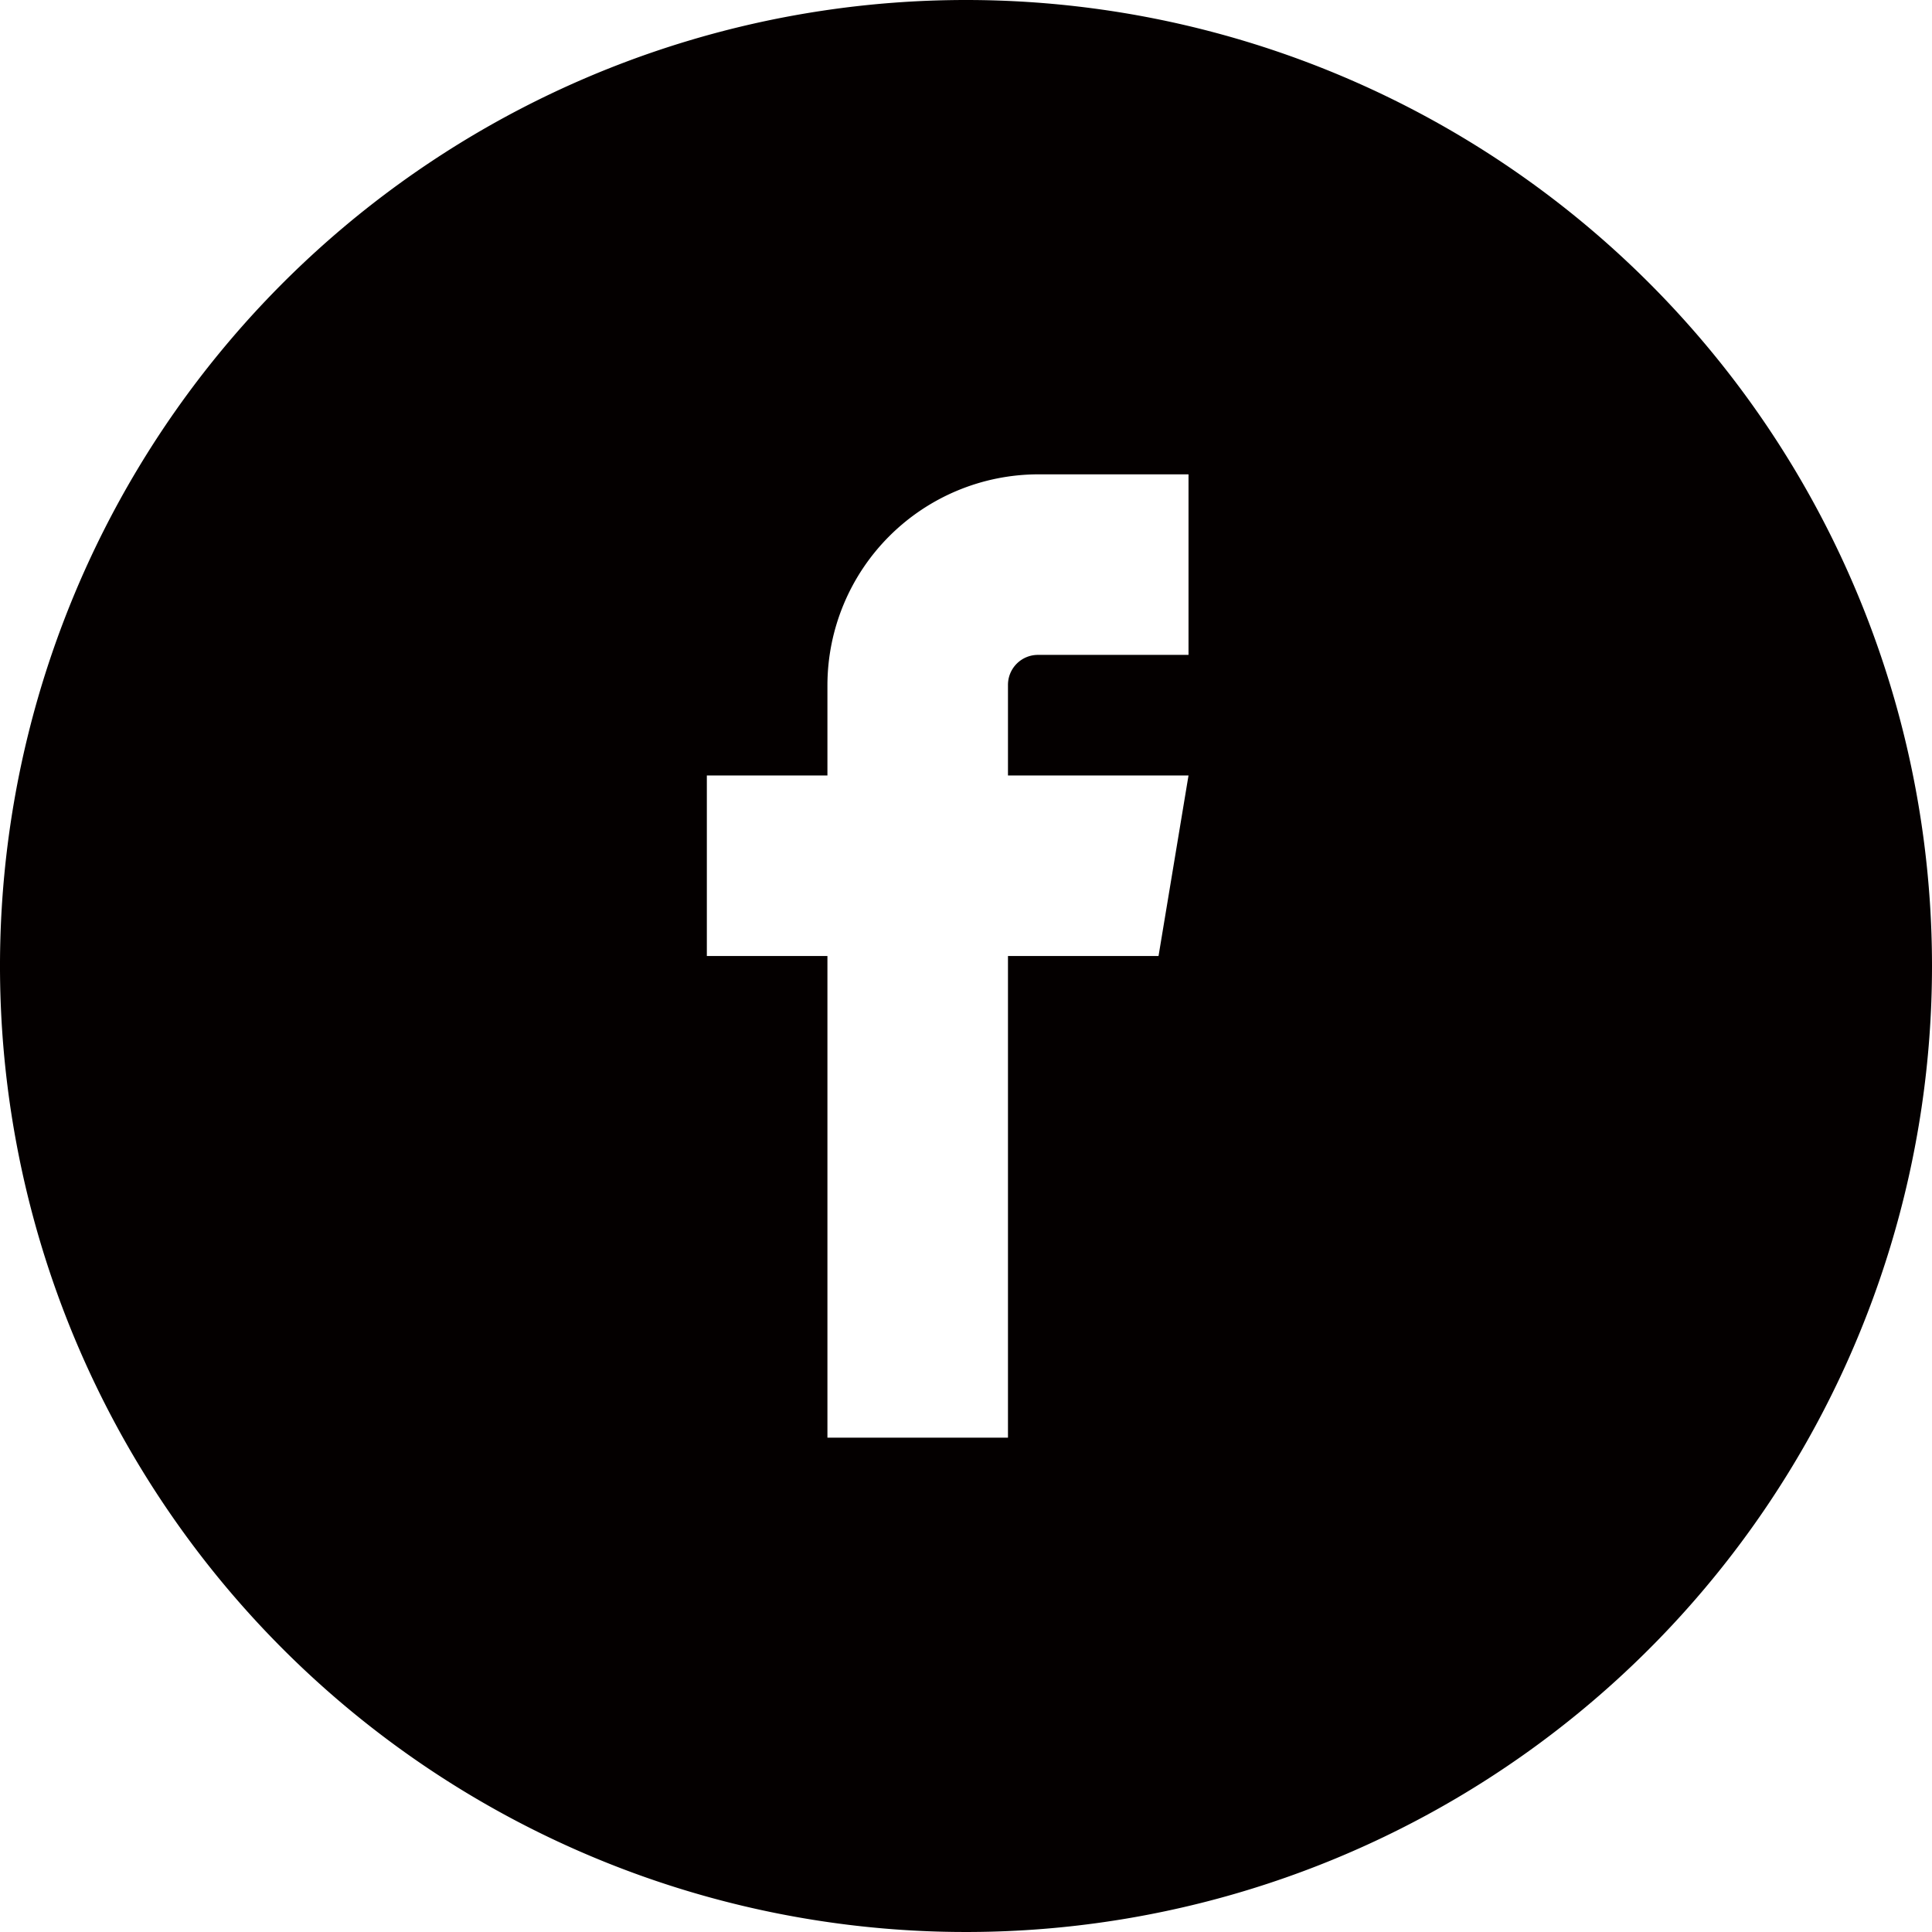 <svg xmlns="http://www.w3.org/2000/svg" viewBox="0 0 29 29"><defs><style>.cls-1{fill:#040000;fill-rule:evenodd}</style></defs><title>アセット 7</title><g id="レイヤー_2" data-name="レイヤー 2"><path class="cls-1" d="M14.5 0A14.5 14.5 0 1 0 29 14.5 14.5 14.5 0 0 0 14.5 0zm3.34 9.83h-2.26a.45.45 0 0 0-.45.45v1.36h2.71l-.45 2.71h-2.26v7.23h-2.71v-7.23h-1.81v-2.71h1.81v-1.36a3.17 3.17 0 0 1 3.16-3.16h2.26z" id="ヘッダー"/></g></svg>